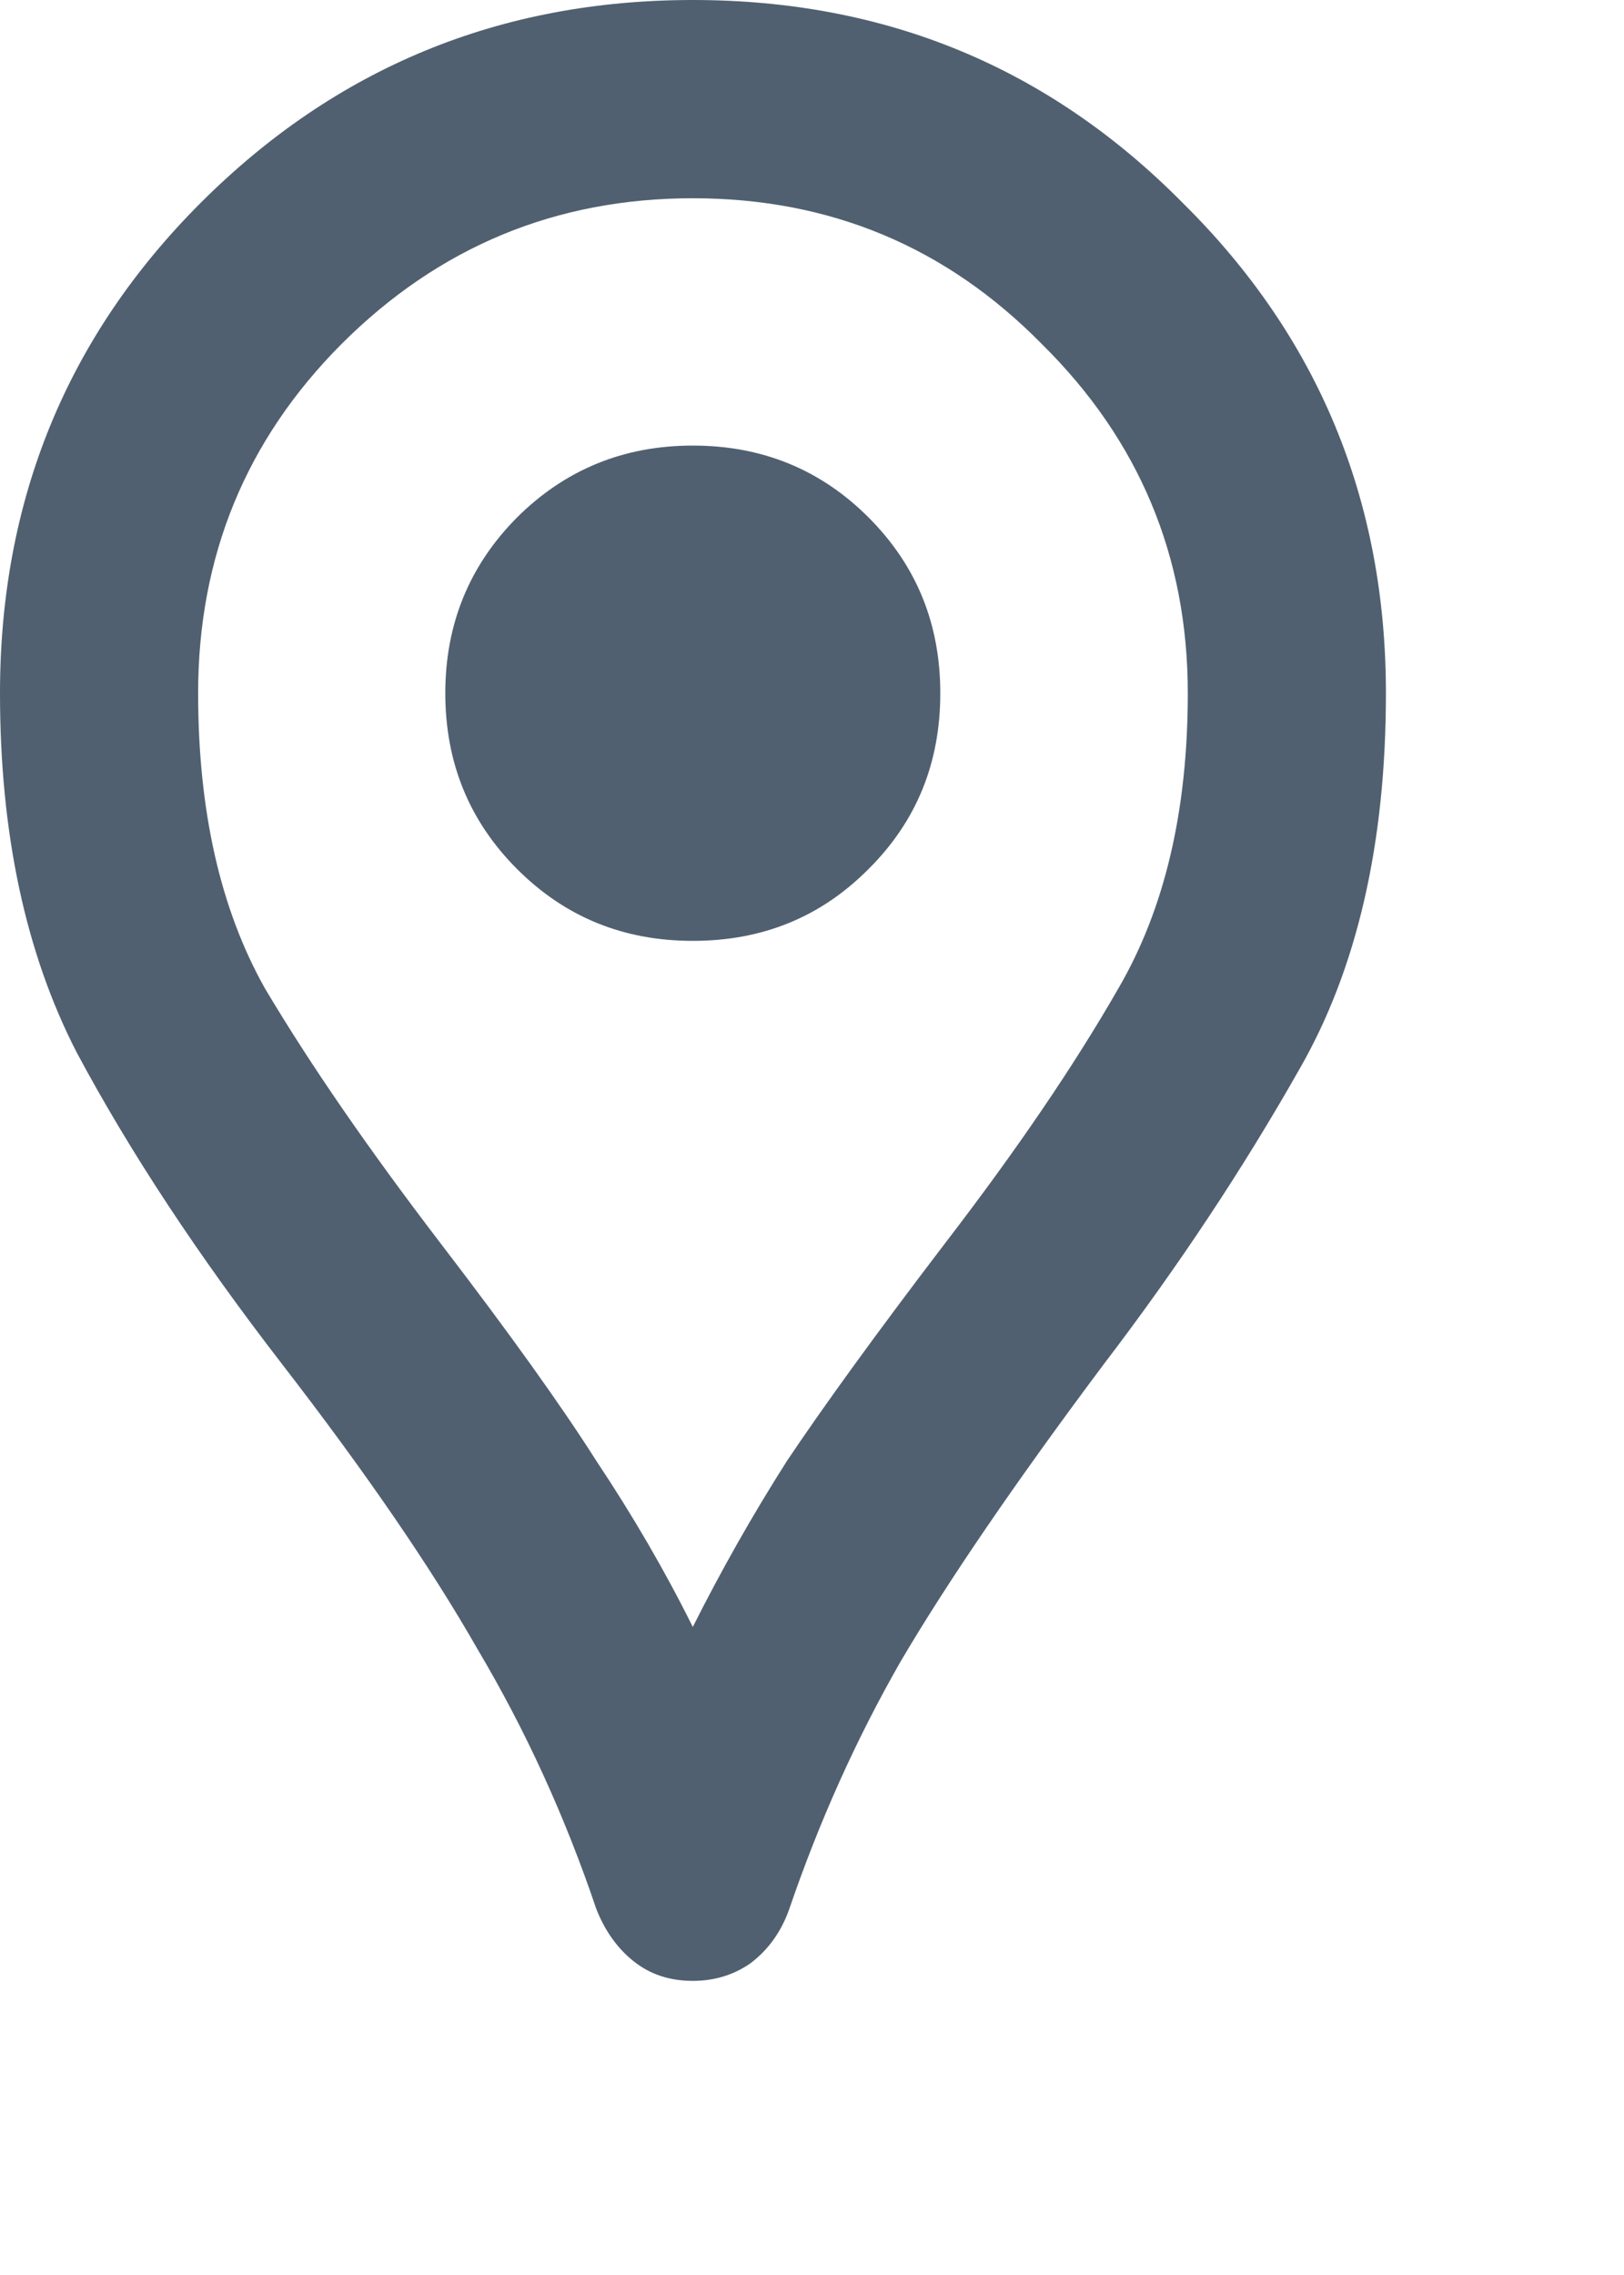 <?xml version="1.0" encoding="utf-8"?>
<svg xmlns="http://www.w3.org/2000/svg" fill="none" height="100%" overflow="visible" preserveAspectRatio="none" style="display: block;" viewBox="0 0 5 7" width="100%">
<path d="M2.133 6.095C2.062 6.095 2.001 6.075 1.95 6.034C1.9 5.994 1.862 5.94 1.836 5.874C1.74 5.59 1.618 5.323 1.47 5.074C1.328 4.825 1.128 4.533 0.869 4.198C0.61 3.863 0.399 3.543 0.236 3.238C0.079 2.933 0 2.565 0 2.133C0 1.539 0.206 1.036 0.617 0.625C1.034 0.208 1.539 0 2.133 0C2.728 0 3.23 0.208 3.642 0.625C4.058 1.036 4.267 1.539 4.267 2.133C4.267 2.596 4.178 2.982 4 3.291C3.827 3.596 3.627 3.898 3.398 4.198C3.124 4.564 2.916 4.869 2.773 5.112C2.636 5.351 2.522 5.605 2.43 5.874C2.405 5.945 2.364 6.001 2.309 6.042C2.258 6.077 2.199 6.095 2.133 6.095ZM2.133 5.006C2.22 4.833 2.316 4.663 2.423 4.495C2.535 4.328 2.697 4.104 2.91 3.825C3.129 3.54 3.307 3.279 3.444 3.04C3.586 2.796 3.657 2.494 3.657 2.133C3.657 1.712 3.507 1.354 3.208 1.059C2.913 0.759 2.555 0.61 2.133 0.61C1.712 0.61 1.351 0.759 1.051 1.059C0.757 1.354 0.61 1.712 0.61 2.133C0.61 2.494 0.678 2.796 0.815 3.04C0.957 3.279 1.138 3.54 1.356 3.825C1.57 4.104 1.73 4.328 1.836 4.495C1.948 4.663 2.047 4.833 2.133 5.006ZM2.133 2.895C2.347 2.895 2.527 2.822 2.674 2.674C2.822 2.527 2.895 2.347 2.895 2.133C2.895 1.92 2.822 1.74 2.674 1.592C2.527 1.445 2.347 1.371 2.133 1.371C1.92 1.371 1.74 1.445 1.592 1.592C1.445 1.74 1.371 1.92 1.371 2.133C1.371 2.347 1.445 2.527 1.592 2.674C1.74 2.822 1.92 2.895 2.133 2.895Z" fill="#506070" id="icon"/>
</svg>